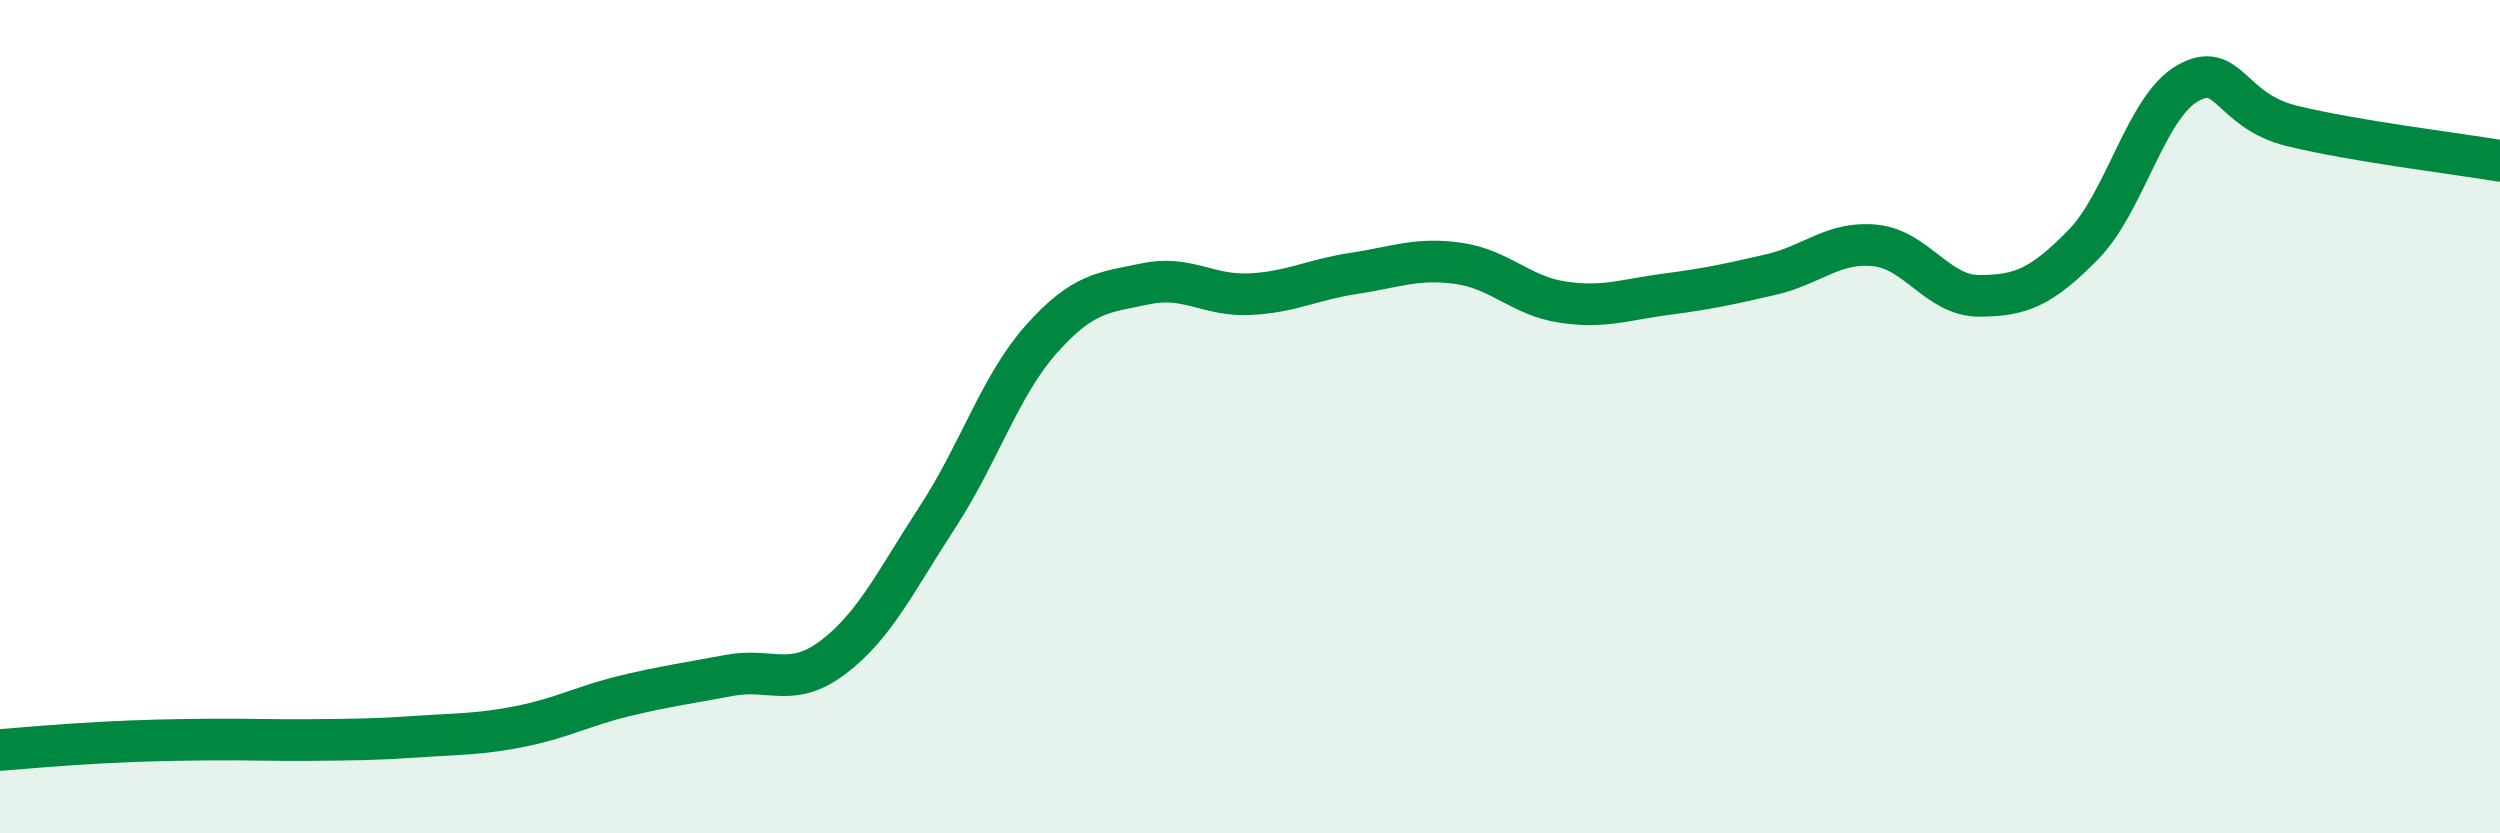 
    <svg width="60" height="20" viewBox="0 0 60 20" xmlns="http://www.w3.org/2000/svg">
      <path
        d="M 0,18 C 0.5,17.96 1.5,17.87 2.5,17.82 C 3.5,17.77 4,17.76 5,17.75 C 6,17.74 6.5,17.77 7.5,17.76 C 8.5,17.75 9,17.75 10,17.68 C 11,17.61 11.5,17.63 12.5,17.43 C 13.5,17.23 14,16.94 15,16.7 C 16,16.46 16.5,16.4 17.5,16.21 C 18.5,16.02 19,16.53 20,15.77 C 21,15.01 21.5,13.94 22.5,12.41 C 23.5,10.88 24,9.25 25,8.13 C 26,7.01 26.5,7.02 27.5,6.81 C 28.5,6.6 29,7.11 30,7.06 C 31,7.01 31.5,6.71 32.5,6.56 C 33.5,6.41 34,6.18 35,6.32 C 36,6.46 36.5,7.1 37.5,7.25 C 38.5,7.4 39,7.19 40,7.06 C 41,6.93 41.5,6.82 42.5,6.59 C 43.5,6.36 44,5.79 45,5.89 C 46,5.99 46.5,7.1 47.5,7.1 C 48.5,7.1 49,6.89 50,5.87 C 51,4.85 51.5,2.57 52.5,2 C 53.5,1.43 53.5,2.65 55,3.02 C 56.5,3.39 59,3.69 60,3.86L60 20L0 20Z"
        fill="#008740"
        opacity="0.1"
        stroke-linecap="round"
        stroke-linejoin="round"
      />
      <path
        d="M 0,18 C 0.5,17.96 1.5,17.87 2.5,17.82 C 3.5,17.77 4,17.76 5,17.75 C 6,17.74 6.5,17.77 7.5,17.76 C 8.5,17.75 9,17.75 10,17.68 C 11,17.61 11.5,17.63 12.5,17.43 C 13.5,17.23 14,16.94 15,16.7 C 16,16.46 16.5,16.4 17.5,16.21 C 18.5,16.02 19,16.53 20,15.77 C 21,15.01 21.5,13.94 22.5,12.41 C 23.5,10.88 24,9.25 25,8.13 C 26,7.01 26.5,7.02 27.5,6.81 C 28.5,6.6 29,7.11 30,7.06 C 31,7.01 31.5,6.71 32.5,6.56 C 33.5,6.41 34,6.18 35,6.32 C 36,6.46 36.5,7.1 37.5,7.25 C 38.5,7.4 39,7.19 40,7.06 C 41,6.93 41.5,6.82 42.5,6.59 C 43.5,6.36 44,5.79 45,5.89 C 46,5.99 46.5,7.1 47.5,7.1 C 48.5,7.1 49,6.89 50,5.87 C 51,4.85 51.5,2.57 52.5,2 C 53.5,1.43 53.5,2.65 55,3.02 C 56.5,3.39 59,3.69 60,3.86"
        stroke="#008740"
        stroke-width="1"
        fill="none"
        stroke-linecap="round"
        stroke-linejoin="round"
      />
    </svg>
  